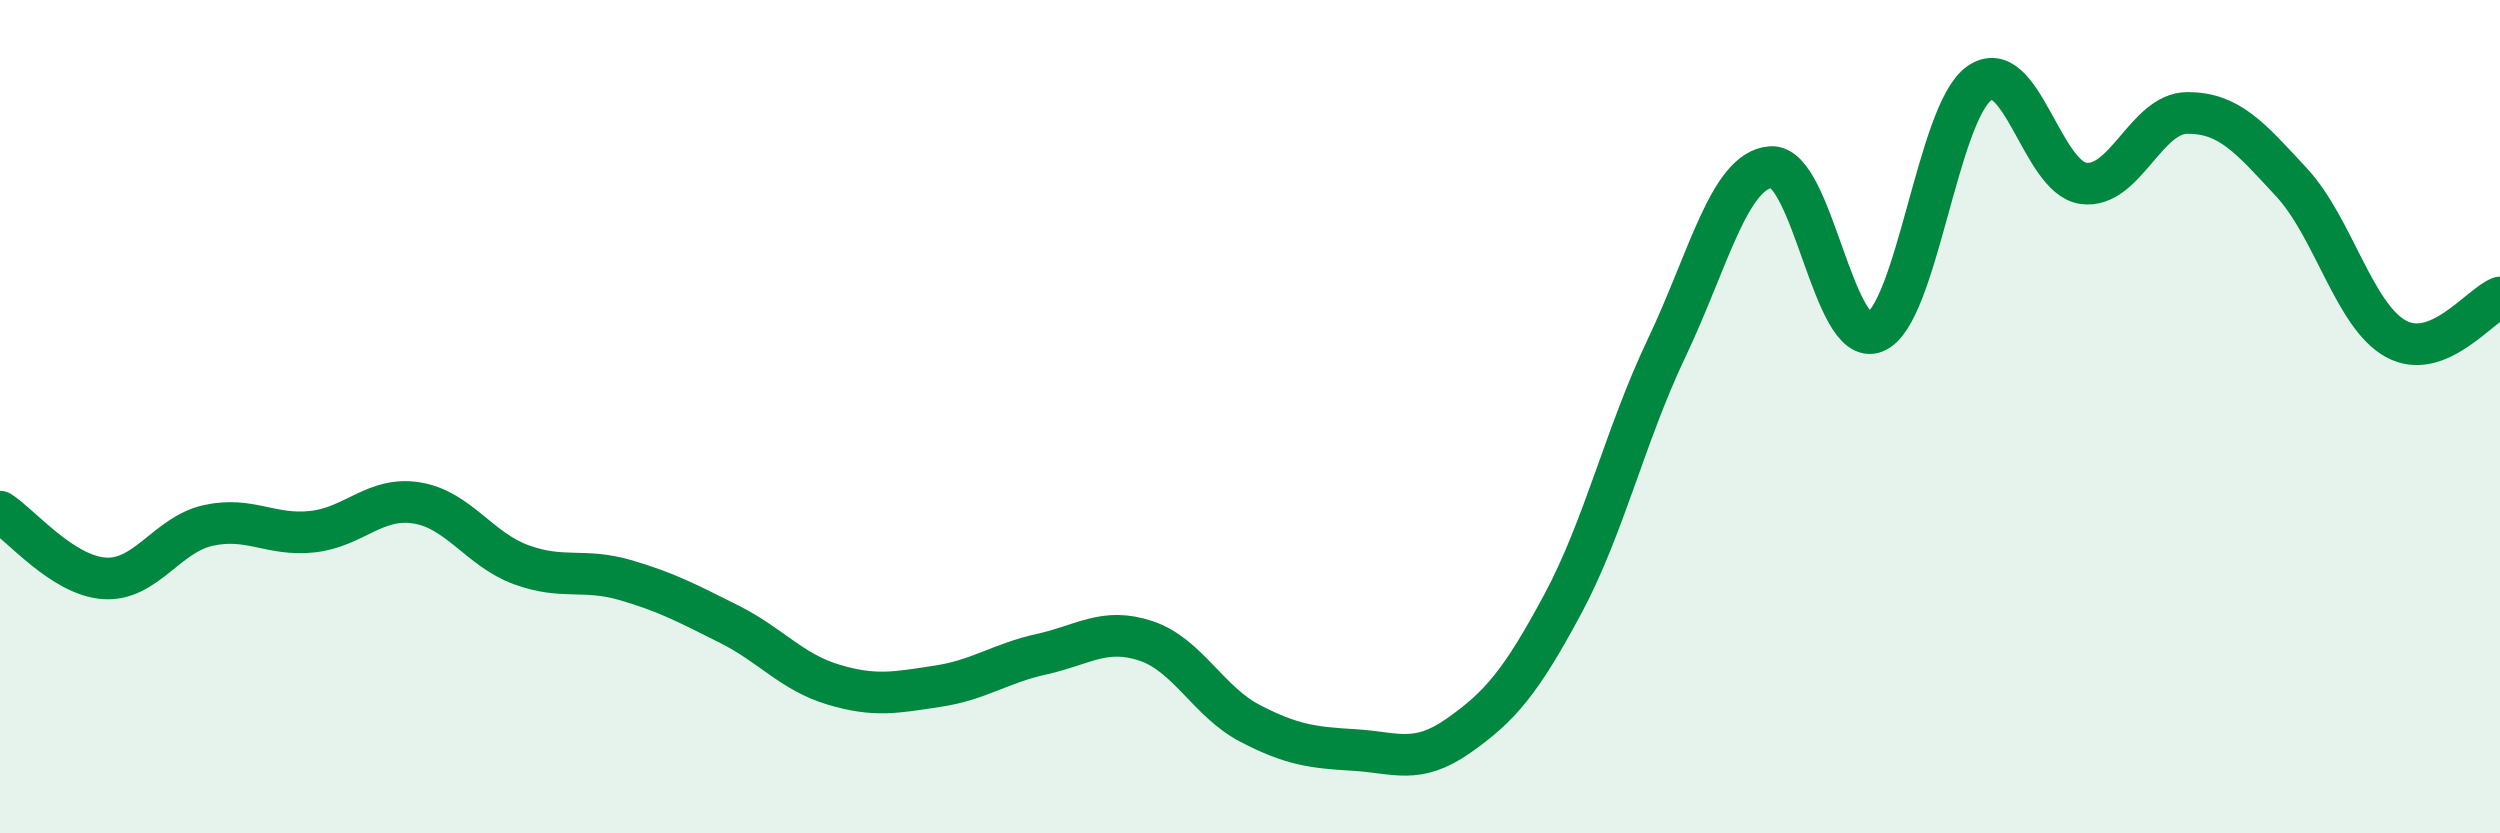
    <svg width="60" height="20" viewBox="0 0 60 20" xmlns="http://www.w3.org/2000/svg">
      <path
        d="M 0,12.28 C 0.5,12.6 1.5,13.81 2.5,13.88 C 3.5,13.95 4,12.83 5,12.61 C 6,12.39 6.5,12.87 7.5,12.76 C 8.5,12.65 9,11.91 10,12.07 C 11,12.23 11.5,13.18 12.5,13.55 C 13.5,13.92 14,13.63 15,13.92 C 16,14.21 16.5,14.48 17.5,14.98 C 18.5,15.48 19,16.13 20,16.43 C 21,16.73 21.5,16.62 22.5,16.47 C 23.5,16.32 24,15.92 25,15.7 C 26,15.48 26.5,15.05 27.5,15.38 C 28.5,15.71 29,16.84 30,17.36 C 31,17.88 31.5,17.94 32.5,18 C 33.5,18.06 34,18.36 35,17.66 C 36,16.96 36.5,16.37 37.5,14.51 C 38.5,12.65 39,10.45 40,8.35 C 41,6.25 41.5,4.09 42.5,4.01 C 43.5,3.93 44,8.37 45,7.97 C 46,7.57 46.5,2.71 47.5,2 C 48.5,1.29 49,4.26 50,4.4 C 51,4.54 51.5,2.71 52.5,2.71 C 53.5,2.71 54,3.3 55,4.38 C 56,5.46 56.5,7.58 57.5,8.13 C 58.5,8.68 59.5,7.34 60,7.14L60 20L0 20Z"
        fill="#008740"
        opacity="0.1"
        stroke-linecap="round"
        stroke-linejoin="round"
      />
      <path
        d="M 0,12.28 C 0.5,12.6 1.5,13.81 2.5,13.88 C 3.5,13.95 4,12.83 5,12.61 C 6,12.39 6.5,12.87 7.5,12.76 C 8.5,12.65 9,11.91 10,12.07 C 11,12.23 11.5,13.18 12.5,13.55 C 13.5,13.92 14,13.63 15,13.92 C 16,14.21 16.5,14.48 17.5,14.98 C 18.5,15.48 19,16.13 20,16.43 C 21,16.73 21.5,16.62 22.5,16.47 C 23.5,16.32 24,15.92 25,15.7 C 26,15.48 26.5,15.05 27.5,15.38 C 28.5,15.71 29,16.84 30,17.36 C 31,17.88 31.5,17.94 32.5,18 C 33.5,18.06 34,18.36 35,17.66 C 36,16.96 36.5,16.37 37.5,14.51 C 38.5,12.65 39,10.45 40,8.35 C 41,6.25 41.5,4.09 42.5,4.01 C 43.5,3.93 44,8.37 45,7.97 C 46,7.57 46.5,2.71 47.5,2 C 48.5,1.29 49,4.26 50,4.4 C 51,4.54 51.5,2.71 52.5,2.71 C 53.5,2.71 54,3.3 55,4.38 C 56,5.46 56.5,7.58 57.5,8.13 C 58.5,8.68 59.5,7.34 60,7.14"
        stroke="#008740"
        stroke-width="1"
        fill="none"
        stroke-linecap="round"
        stroke-linejoin="round"
      />
    </svg>
  